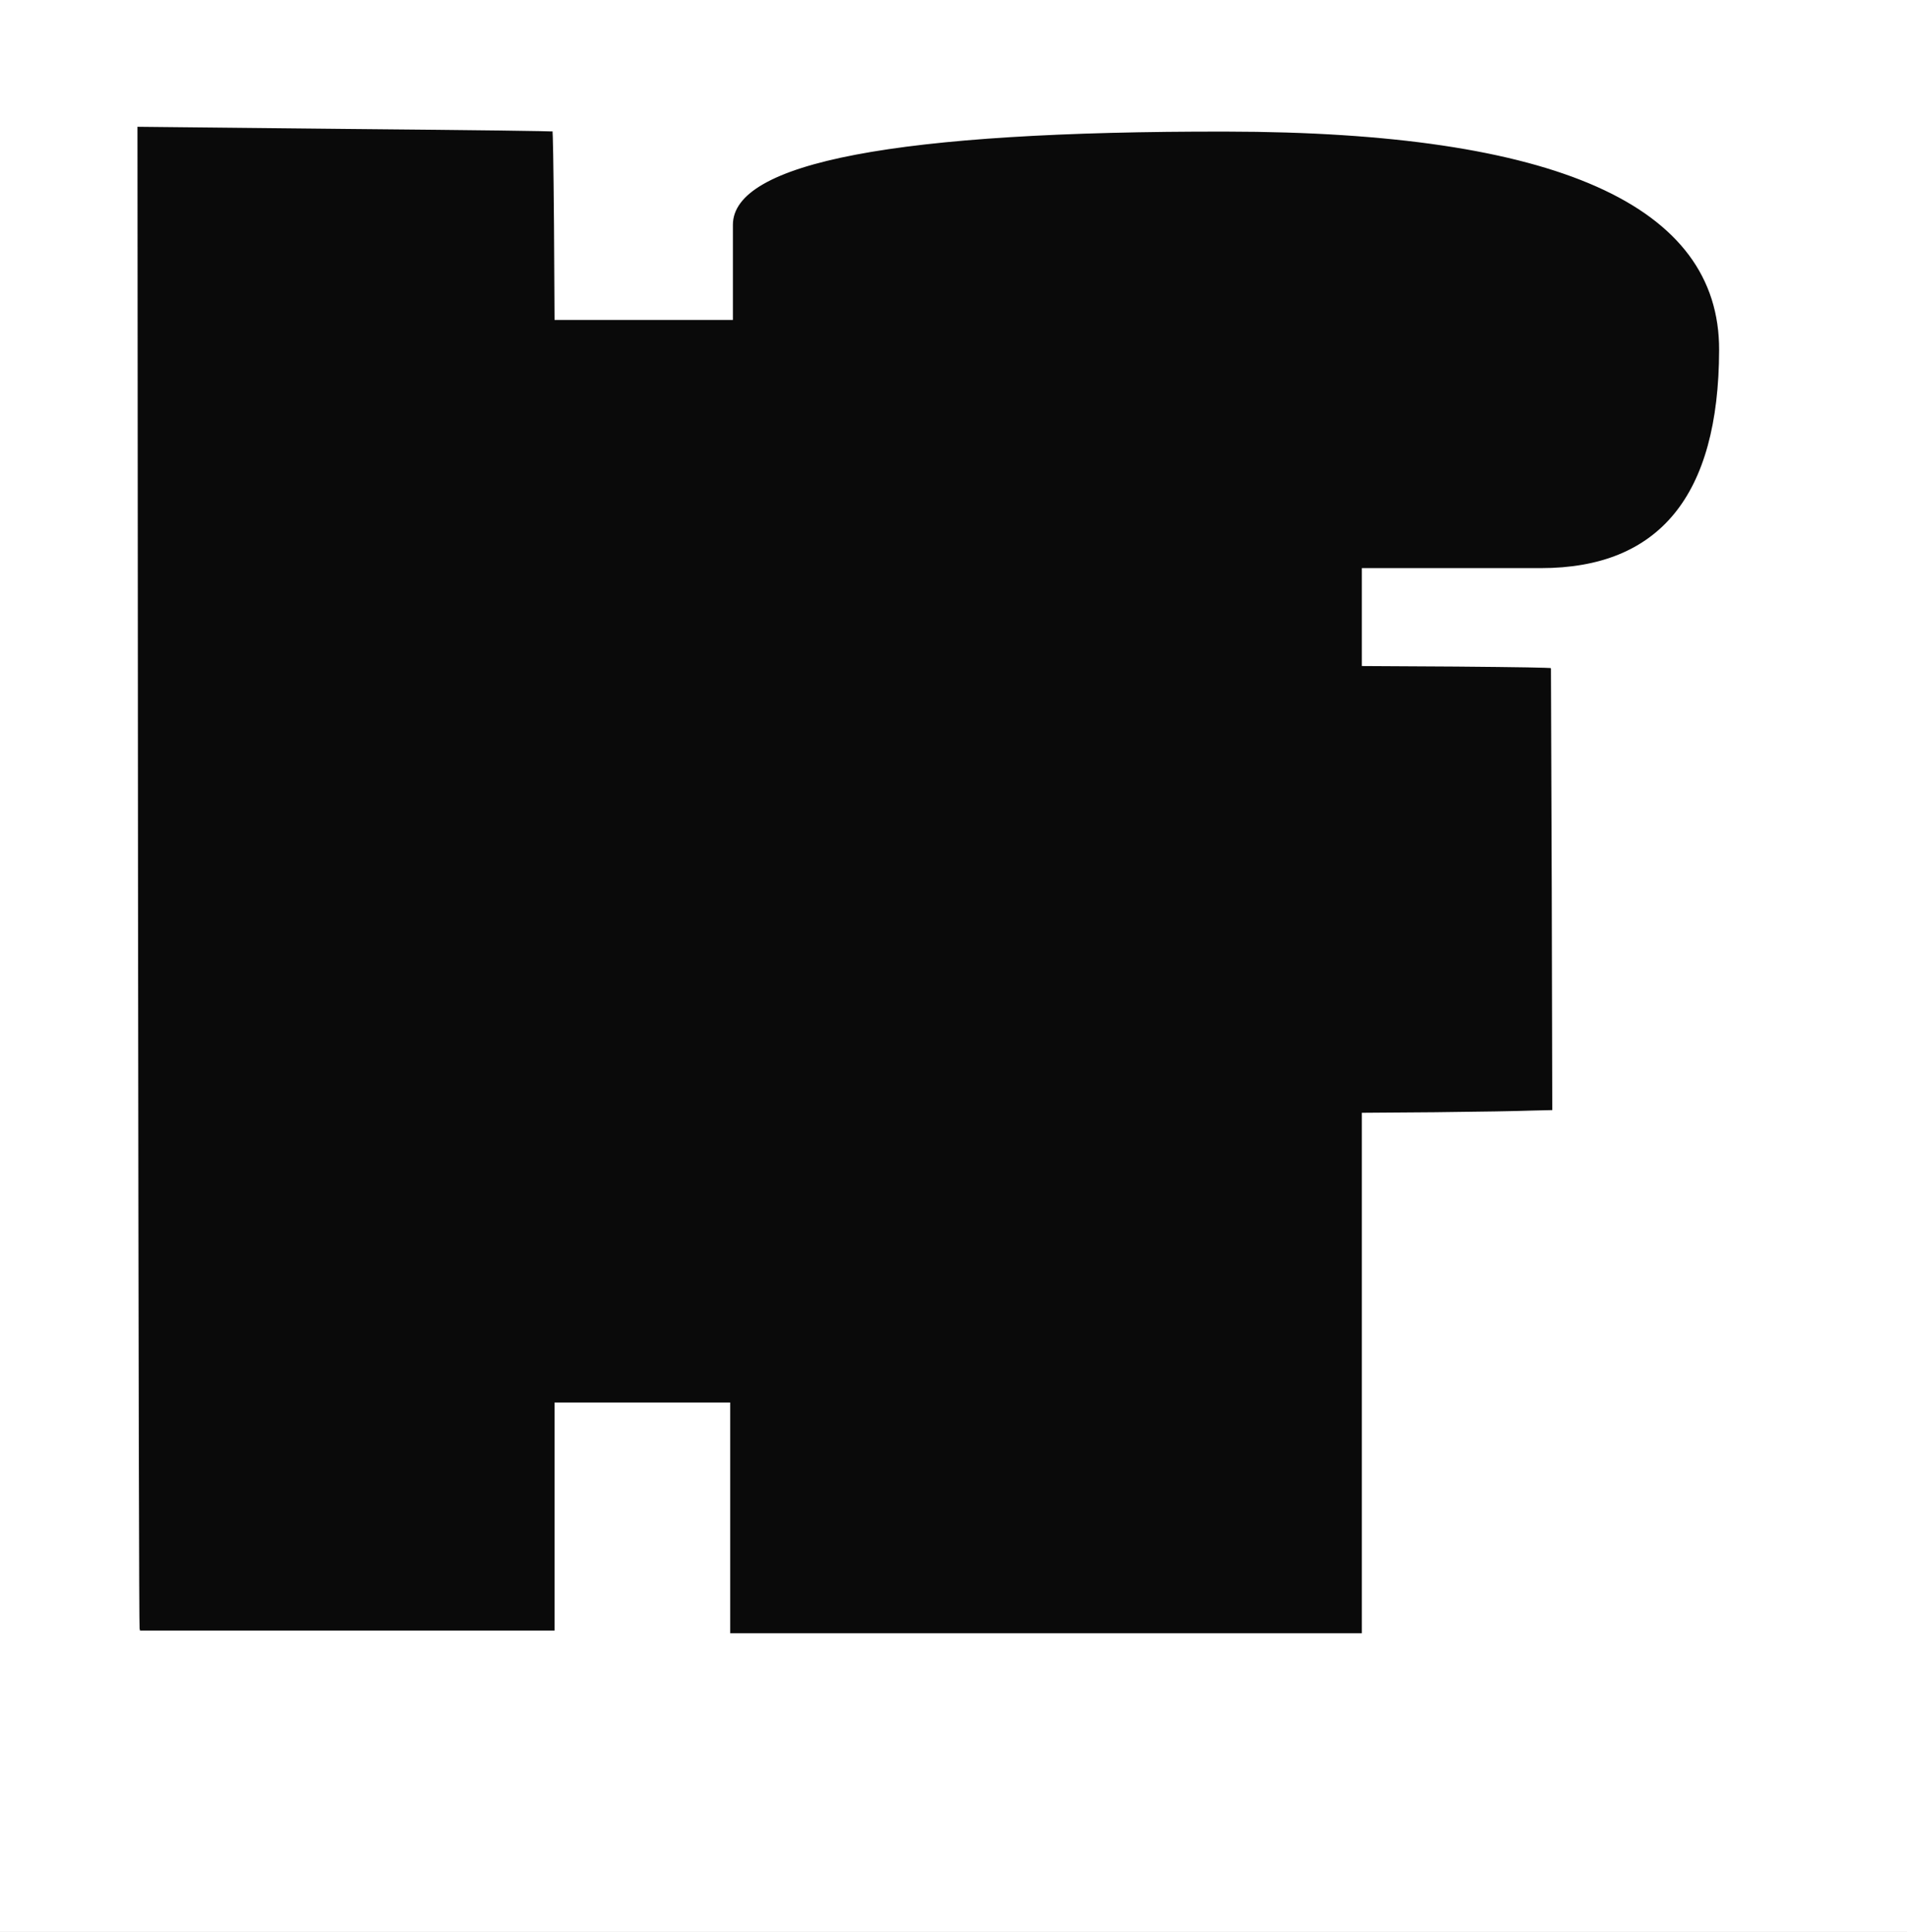 <!-- Created with clker.com Auto tracing tool http://www.clker.com) --> 
<svg 
   xmlns='http://www.w3.org/2000/svg'
   width='711'
   height='720'>
<rect width="100%" height="100%" fill="#808080" stroke="none"/>
<path style='opacity:1;fill:#0A0A0A;fill-rule:evenodd;stroke:#0A0A0A;stroke-width:0.5px;stroke-linecap:butt;stroke-linejoin:miter;stroke-opacity:1;' d='M 51.2 326.5 L 51.0 47.0 L 128.5 47.8 Q 206.0 48.5 206.2 48.8 Q 206.5 49.0 206.8 84.0 L 207.0 119.0 L 240.0 119.0 L 273.0 119.0 L 273.0 83.8 Q 273.0 48.5 457.2 48.8 Q 641.5 49.0 641.2 130.5 Q 641.0 212.0 574.5 212.0 L 508.0 212.0 L 508.0 230.0 L 508.0 248.0 L 543.0 248.2 Q 578.0 248.5 578.2 248.8 L 578.5 249.0 L 578.8 331.5 L 579.0 414.0 L 570.5 414.2 Q 562.0 414.5 535.0 414.8 L 508.0 415.0 L 508.0 512.0 L 508.0 609.0 L 390.0 609.0 L 272.0 609.0 L 272.0 566.0 L 272.0 523.0 L 239.5 523.0 L 207.0 523.0 L 207.0 565.5 L 207.0 608.0 L 129.5 608.0 L 52.0 608.0 L 51.8 607.0 Q 51.5 606.0 51.2 326.5 z 
'/>
<path style='opacity:1;fill:#FFFFFF;fill-rule:evenodd;stroke:#FFFFFF;stroke-width:0.5px;stroke-linecap:butt;stroke-linejoin:miter;stroke-opacity:1;' d='M 0.0 360.0 L 0.0 0.0 L 355.5 0.0 L 711.0 0.0 L 711.0 360.0 L 711.0 720.0 L 355.5 720.0 L 0.0 720.0 L 0.0 360.0 z 
M 51.2 326.5 L 51.0 47.0 L 128.5 47.8 Q 206.0 48.5 206.2 48.8 Q 206.5 49.0 206.8 84.0 L 207.0 119.0 L 240.0 119.0 L 273.0 119.0 L 273.0 83.8 Q 273.0 48.5 457.2 48.8 Q 641.5 49.0 641.2 130.5 Q 641.0 212.0 574.5 212.0 L 508.0 212.0 L 508.0 230.0 L 508.0 248.0 L 543.0 248.2 Q 578.0 248.5 578.2 248.8 L 578.5 249.0 L 578.8 331.5 L 579.0 414.0 L 570.5 414.2 Q 562.0 414.5 535.0 414.8 L 508.0 415.0 L 508.0 512.0 L 508.0 609.0 L 390.0 609.0 L 272.0 609.0 L 272.0 566.0 L 272.0 523.0 L 239.5 523.0 L 207.0 523.0 L 207.0 565.5 L 207.0 608.0 L 129.5 608.0 L 52.0 608.0 L 51.8 607.0 Q 51.5 606.0 51.2 326.5 z 
'/>
</svg>

